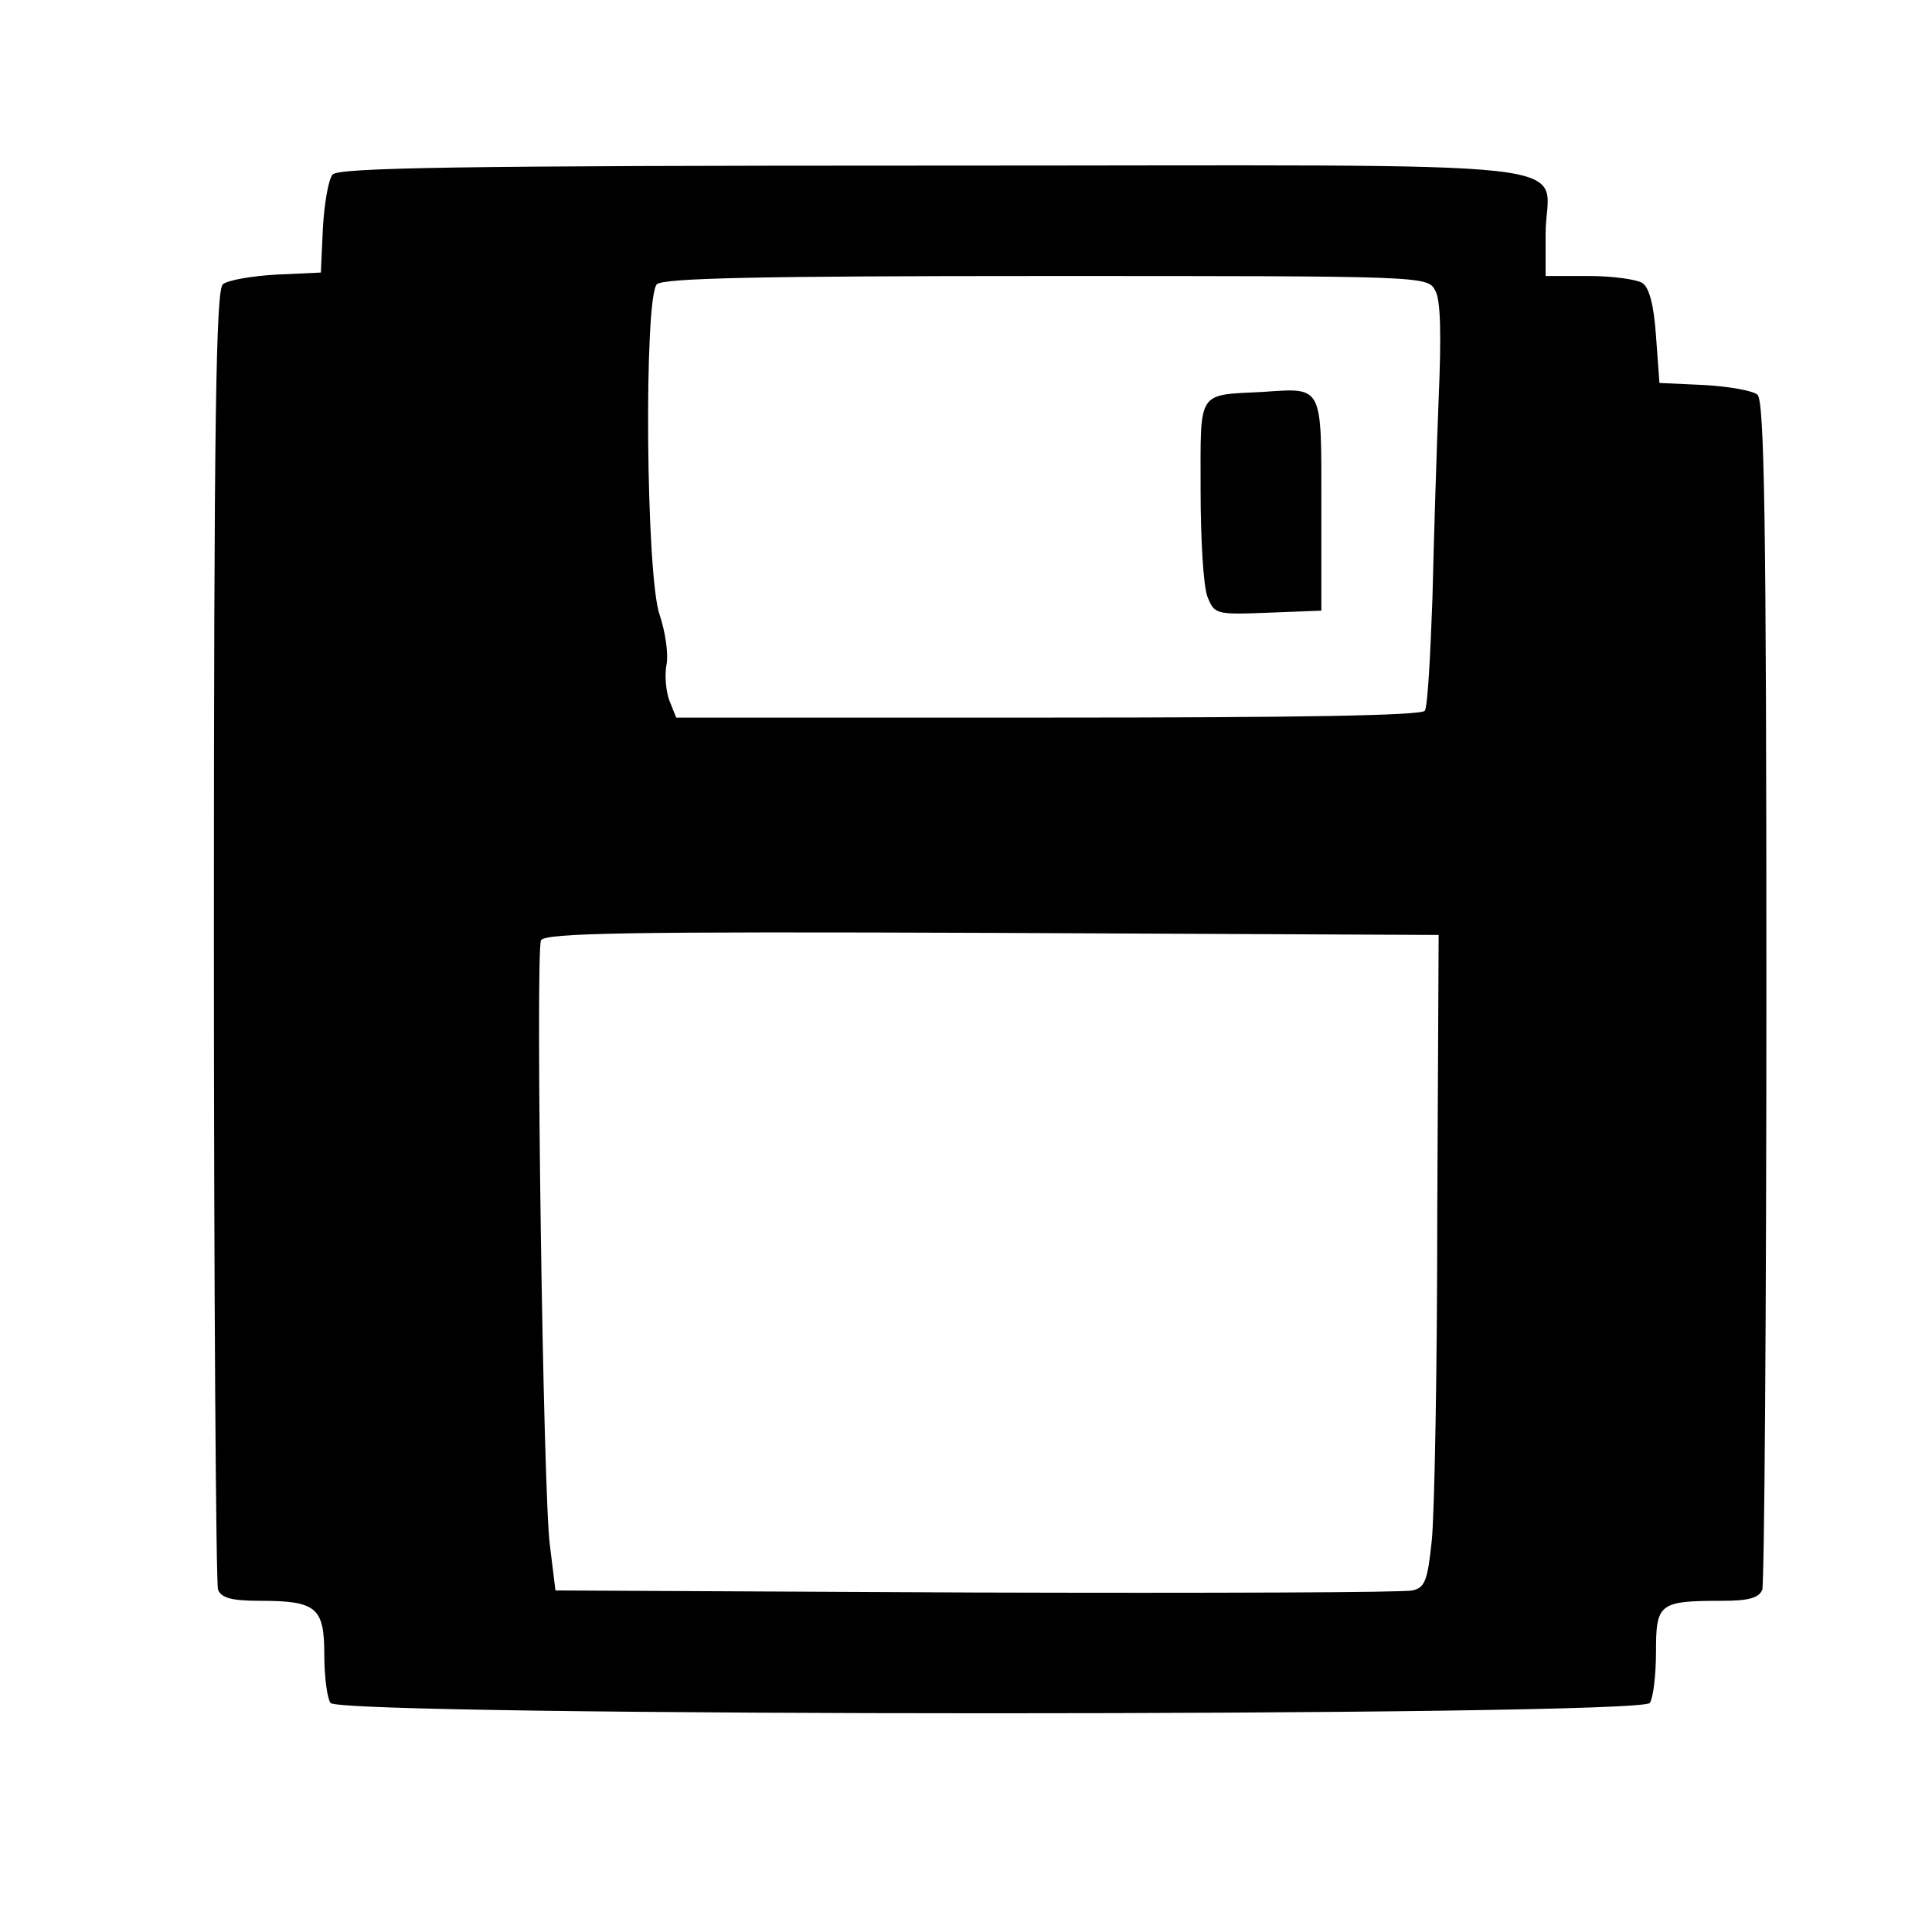 <?xml version="1.0" standalone="no"?>
<!DOCTYPE svg PUBLIC "-//W3C//DTD SVG 20010904//EN"
 "http://www.w3.org/TR/2001/REC-SVG-20010904/DTD/svg10.dtd">
<svg version="1.0" xmlns="http://www.w3.org/2000/svg"
 width="280pt" height="280pt" viewBox="0 0 280 280"
 preserveAspectRatio="xMidYMid meet">
<g transform="translate(0,280) scale(0.1,-0.1)"
fill="#000000" stroke="none">
<path d="M482 2547 c-6 -7 -12 -42 -14 -77 l-3 -65 -65 -3 c-35 -2 -70 -8 -77
-14 -10 -8 -13 -194 -13 -943 0 -514 3 -940 6 -949 5 -12 20 -16 61 -16 82 0
93 -10 93 -78 0 -31 4 -63 9 -70 12 -20 1900 -20 1912 0 5 7 9 41 9 74 0 70 4
74 96 74 38 0 53 4 58 16 3 9 6 399 6 869 0 683 -3 855 -13 863 -7 6 -42 12
-77 14 l-65 3 -5 68 c-3 45 -10 71 -20 77 -8 5 -43 10 -77 10 l-63 0 0 61 c0
111 103 99 -884 99 -692 0 -866 -3 -874 -13z m1598 -168 c8 -13 9 -65 5 -157
-3 -75 -7 -205 -9 -289 -3 -84 -7 -157 -11 -163 -4 -7 -180 -10 -546 -10
l-539 0 -10 25 c-5 14 -7 37 -4 52 3 16 -2 48 -10 72 -20 56 -23 460 -4 479 9
9 148 12 565 12 547 0 552 0 563 -21z m3 -1339 c0 -223 -4 -435 -8 -473 -6
-58 -10 -68 -28 -72 -12 -3 -296 -4 -632 -3 l-610 3 -8 65 c-10 72 -21 856
-13 877 4 11 125 13 653 11 l648 -3 -2 -405z"/>
<path d="M1830 2232 c-96 -5 -90 4 -90 -142 0 -71 4 -140 10 -155 10 -25 12
-26 87 -23 l78 3 0 154 c0 174 3 169 -85 163z"/>
</g>
</svg>
